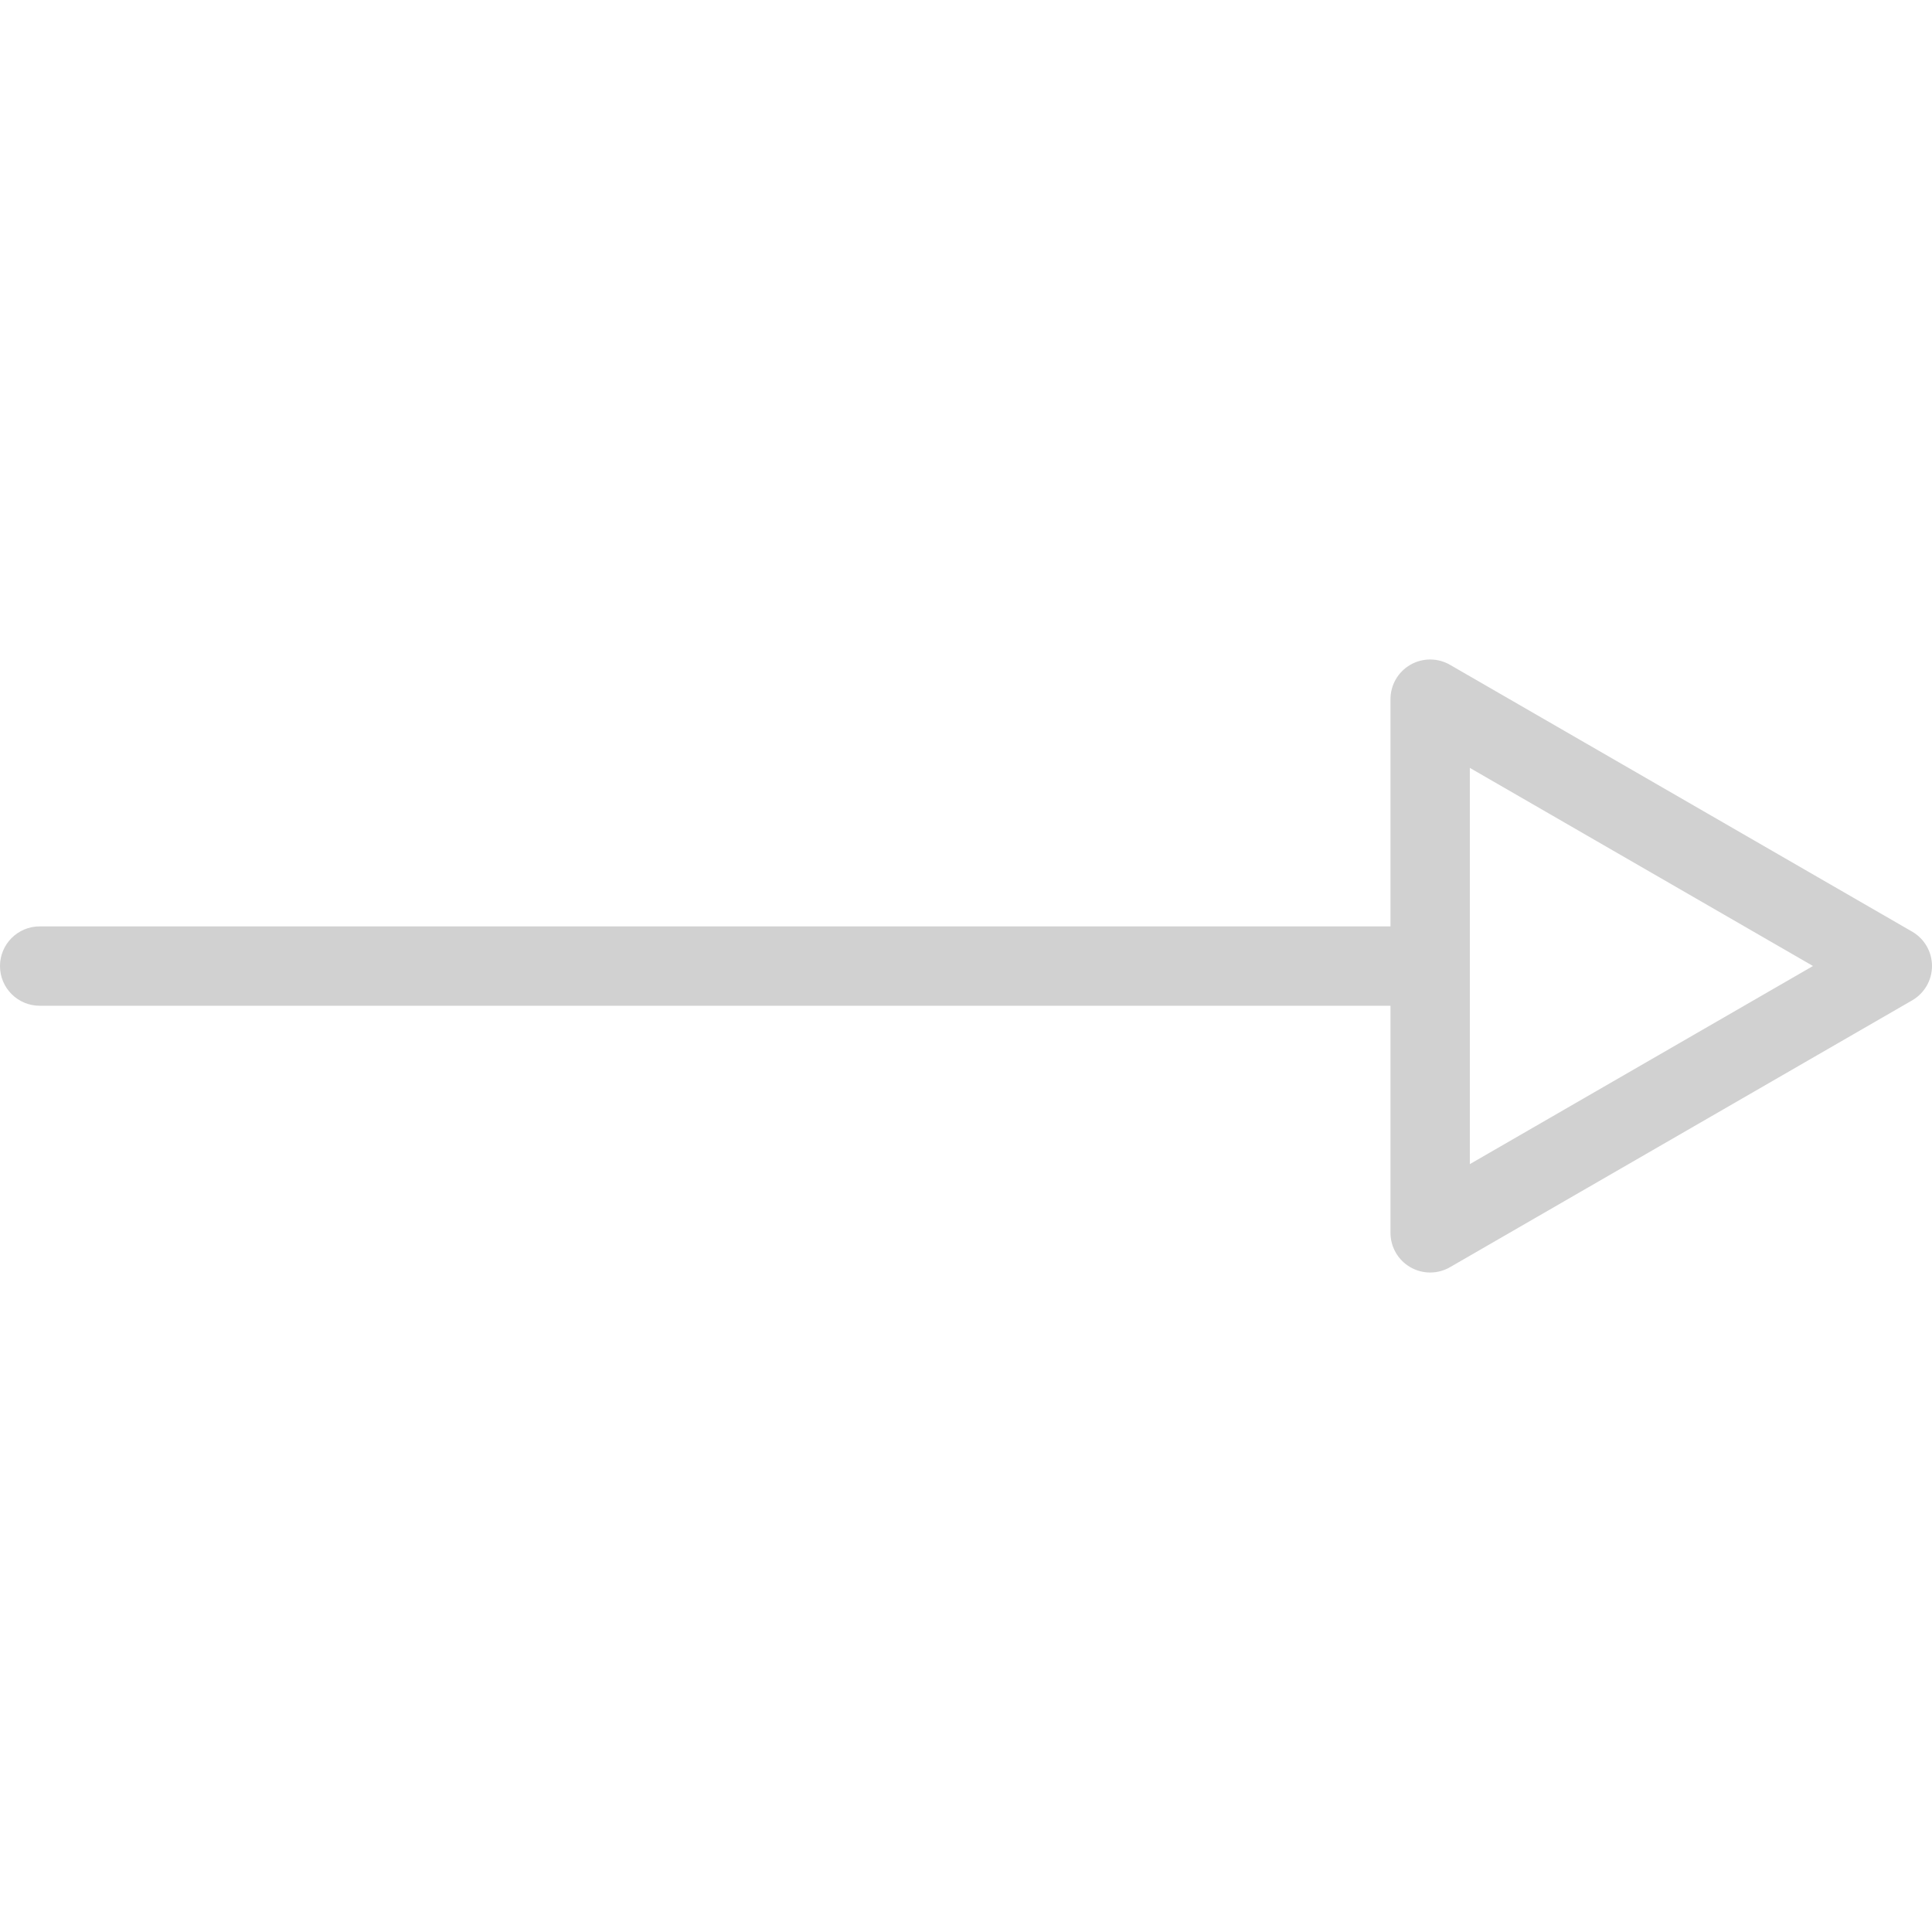 <?xml version="1.0" encoding="iso-8859-1"?>
<!-- Generator: Adobe Illustrator 16.0.0, SVG Export Plug-In . SVG Version: 6.00 Build 0)  -->
<!DOCTYPE svg PUBLIC "-//W3C//DTD SVG 1.1//EN" "http://www.w3.org/Graphics/SVG/1.1/DTD/svg11.dtd">
<svg xmlns="http://www.w3.org/2000/svg" xmlns:xlink="http://www.w3.org/1999/xlink" version="1.1" id="Capa_1" x="0px" y="0px" width="512px" height="512px" viewBox="0 0 487 487" style="enable-background:new 0 0 487 487;" xml:space="preserve">
<g>
	<path d="M482,234.841l-116.5-67.262c-3.094-1.787-6.906-1.787-10,0c-3.094,1.786-5,5.088-5,8.66v57.28H10c-5.523,0-10,4.478-10,10   c0,5.522,4.477,10,10,10h340.5v57.242c0,3.571,1.906,6.874,5,8.66c1.547,0.893,3.272,1.34,5,1.34c1.727,0,3.453-0.446,5-1.34   L482,252.16c3.094-1.786,5-5.088,5-8.66C487,239.929,485.094,236.627,482,234.841z M370.5,293.441v-99.882L457,243.5L370.5,293.441   z" fill="#d1d1d1"/>
</g>
<g>
</g>
<g>
</g>
<g>
</g>
<g>
</g>
<g>
</g>
<g>
</g>
<g>
</g>
<g>
</g>
<g>
</g>
<g>
</g>
<g>
</g>
<g>
</g>
<g>
</g>
<g>
</g>
<g>
</g>
</svg>
